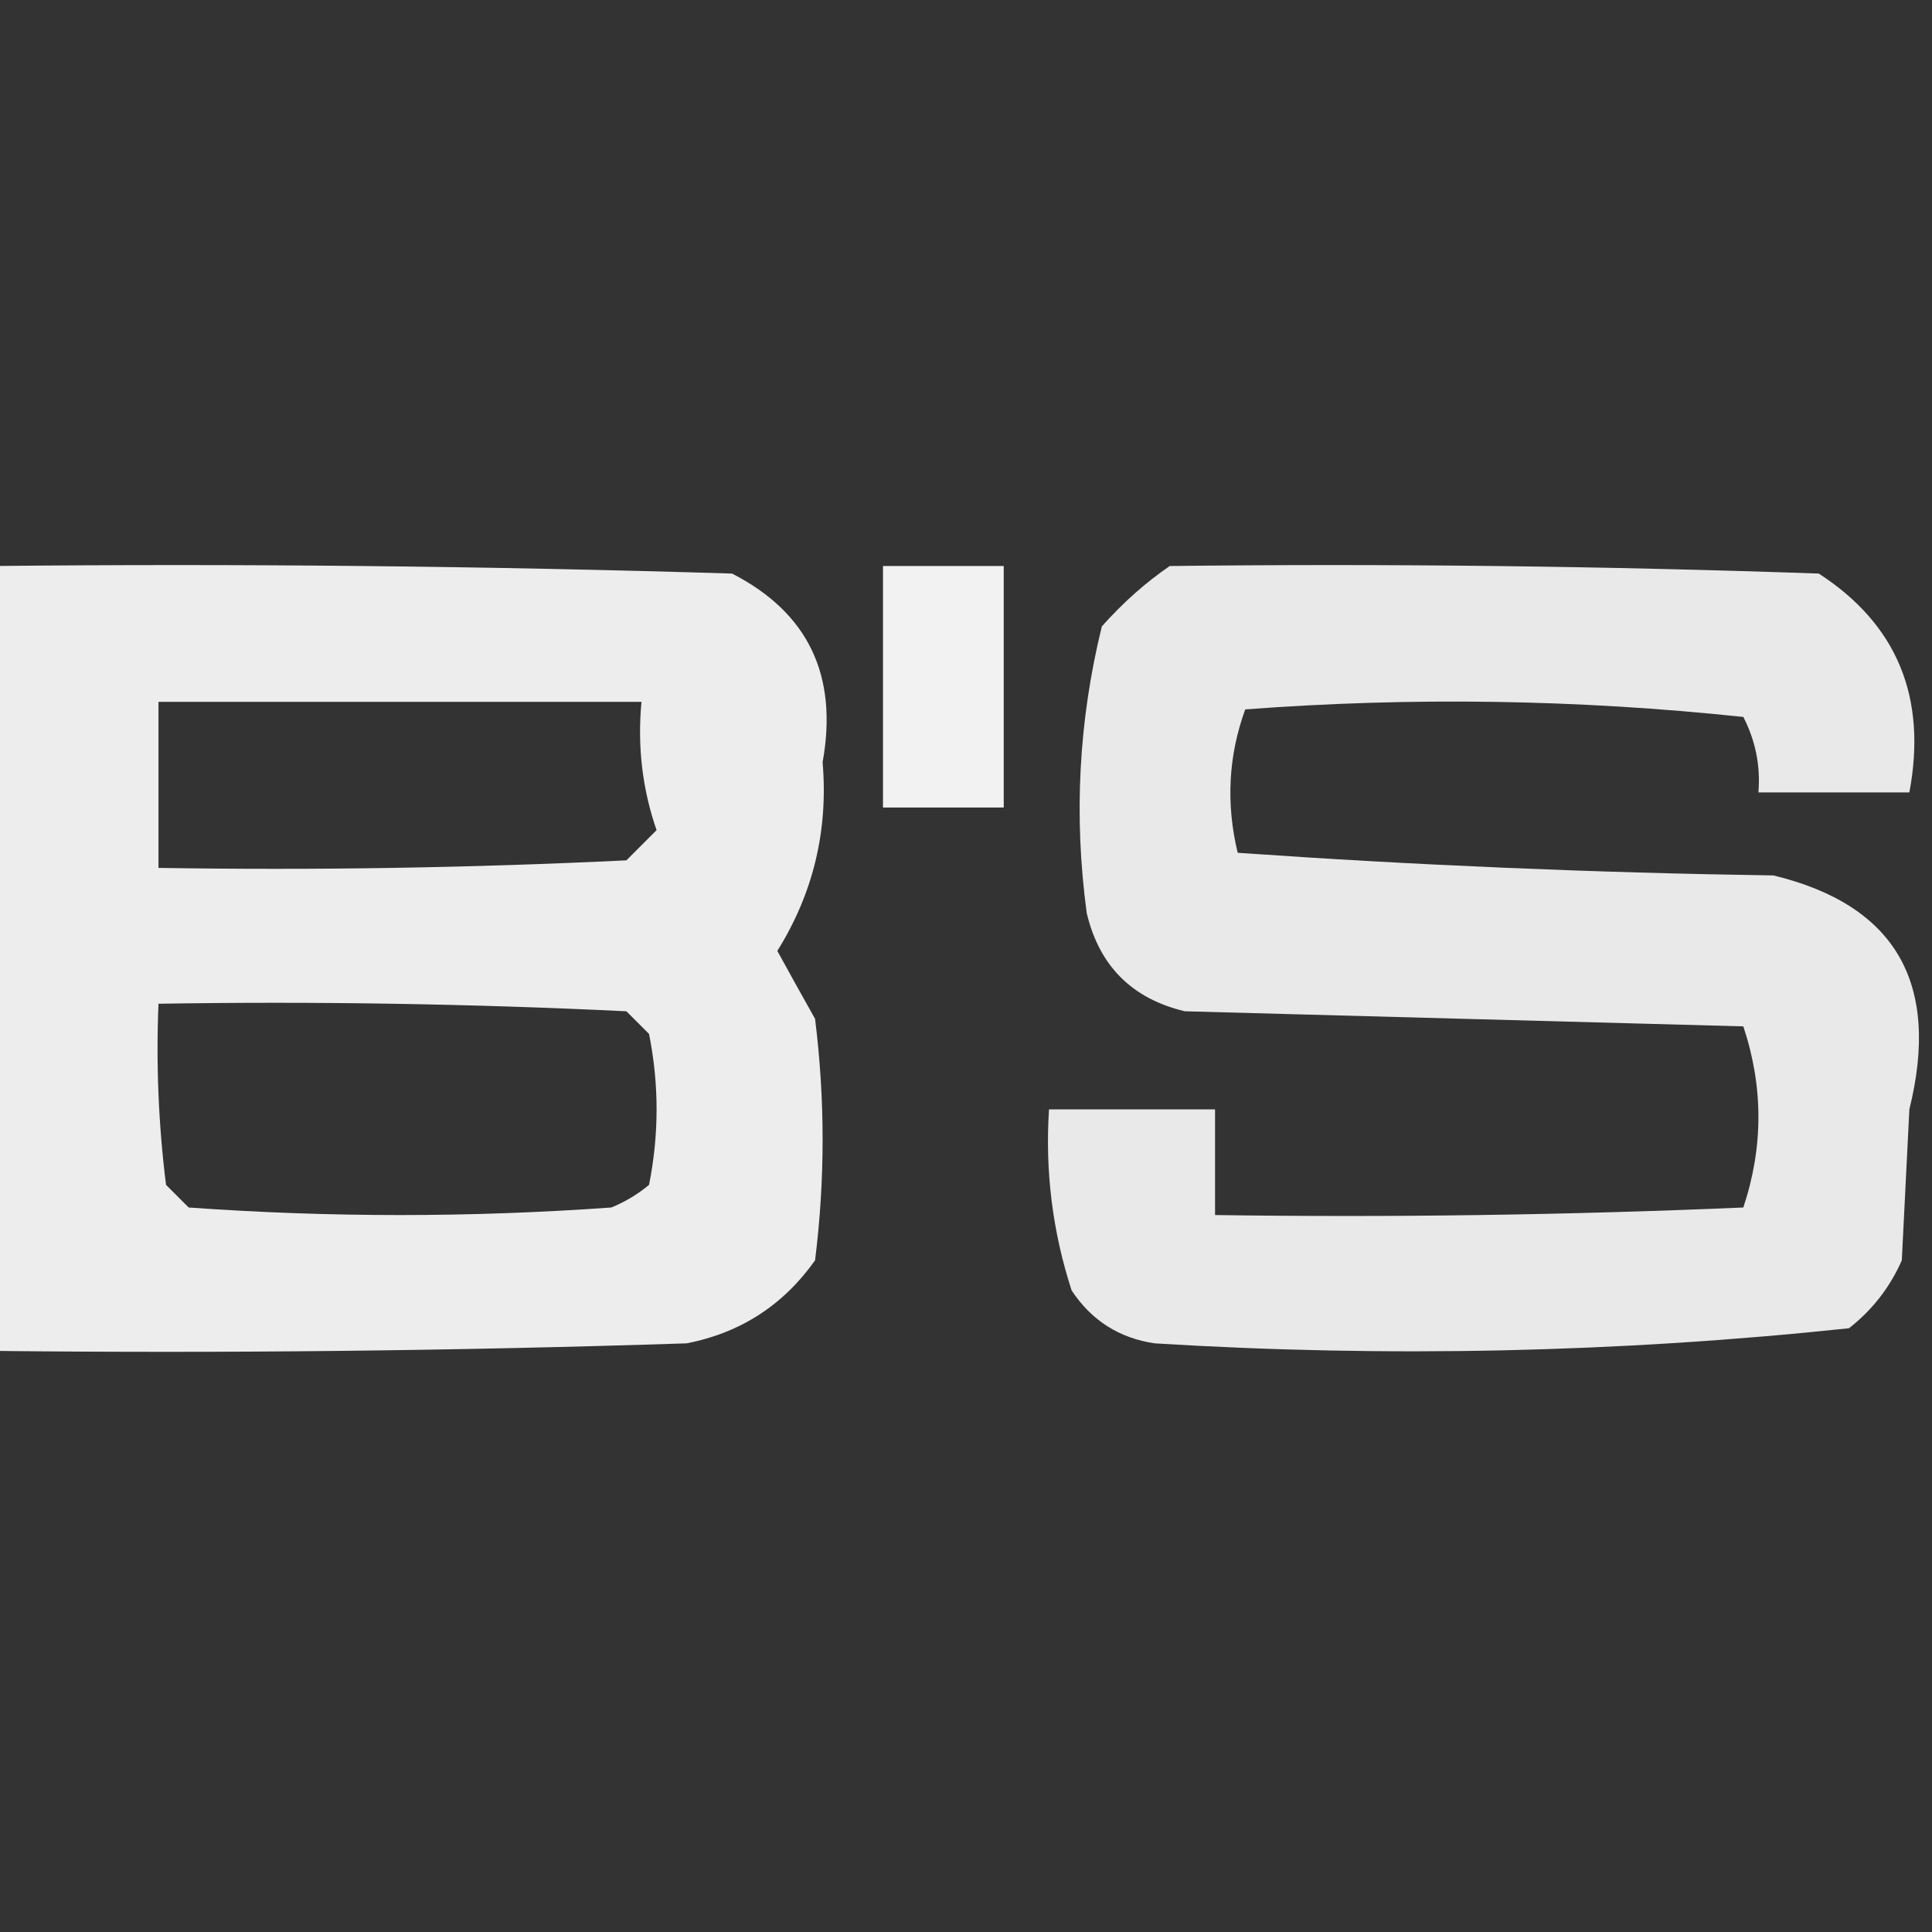 <?xml version="1.0" encoding="UTF-8"?>
<!DOCTYPE svg PUBLIC "-//W3C//DTD SVG 1.1//EN" "http://www.w3.org/Graphics/SVG/1.1/DTD/svg11.dtd">
<svg xmlns="http://www.w3.org/2000/svg" version="1.1" width="128px" height="128px" style="shape-rendering:geometricPrecision; text-rendering:geometricPrecision; image-rendering:optimizeQuality; fill-rule:evenodd; clip-rule:evenodd" xmlns:xlink="http://www.w3.org/1999/xlink">
<rect width="100%" height="100%" fill="#333333" stroke="none"/>
<g><path style="opacity:0.908" fill="#fefffe" d="M -0.5,37.5 C 15.837,37.333 32.17,37.5 48.5,38C 53.541,40.585 55.541,44.752 54.5,50.5C 54.882,55.013 53.882,59.179 51.5,63C 52.317,64.49 53.15,65.99 54,67.5C 54.667,72.833 54.667,78.167 54,83.5C 51.9,86.467 49.066,88.3 45.5,89C 30.17,89.5 14.837,89.667 -0.5,89.5C -0.5,72.167 -0.5,54.833 -0.5,37.5 Z M 10.5,46.5 C 21.167,46.5 31.833,46.5 42.5,46.5C 42.223,49.447 42.556,52.281 43.5,55C 42.833,55.667 42.167,56.333 41.5,57C 31.172,57.5 20.839,57.666 10.5,57.5C 10.5,53.833 10.5,50.167 10.5,46.5 Z M 10.5,66.5 C 20.839,66.334 31.172,66.5 41.5,67C 42,67.5 42.5,68 43,68.5C 43.667,71.833 43.667,75.167 43,78.5C 42.25,79.126 41.416,79.626 40.5,80C 31.167,80.667 21.833,80.667 12.5,80C 12,79.5 11.5,79 11,78.5C 10.501,74.514 10.335,70.514 10.5,66.5 Z"/></g>
<g><path style="opacity:0.937" fill="#fefffe" d="M 58.5,37.5 C 61.167,37.5 63.833,37.5 66.5,37.5C 66.5,42.833 66.5,48.167 66.5,53.5C 63.833,53.5 61.167,53.5 58.5,53.5C 58.5,48.167 58.5,42.833 58.5,37.5 Z"/></g>
<g><path style="opacity:0.888" fill="#fefffe" d="M 77.5,37.5 C 91.837,37.333 106.171,37.5 120.5,38C 125.686,41.366 127.686,46.199 126.5,52.5C 123.167,52.5 119.833,52.5 116.5,52.5C 116.643,50.738 116.309,49.071 115.5,47.5C 104.515,46.334 93.515,46.168 82.5,47C 81.383,50.073 81.216,53.24 82,56.5C 93.757,57.322 105.591,57.822 117.5,58C 125.576,59.962 128.576,65.129 126.5,73.5C 126.333,76.833 126.167,80.167 126,83.5C 125.215,85.286 124.049,86.786 122.5,88C 107.235,89.618 91.901,89.952 76.5,89C 74.152,88.654 72.319,87.487 71,85.5C 69.734,81.605 69.234,77.605 69.5,73.5C 73.167,73.5 76.833,73.5 80.5,73.5C 80.5,75.833 80.5,78.167 80.5,80.5C 92.171,80.666 103.838,80.5 115.5,80C 116.833,76 116.833,72 115.5,68C 103.167,67.667 90.833,67.333 78.5,67C 75,66.167 72.833,64 72,60.5C 71.13,54.083 71.464,47.749 73,41.5C 74.397,39.93 75.897,38.596 77.5,37.5 Z"/></g>
</svg>
